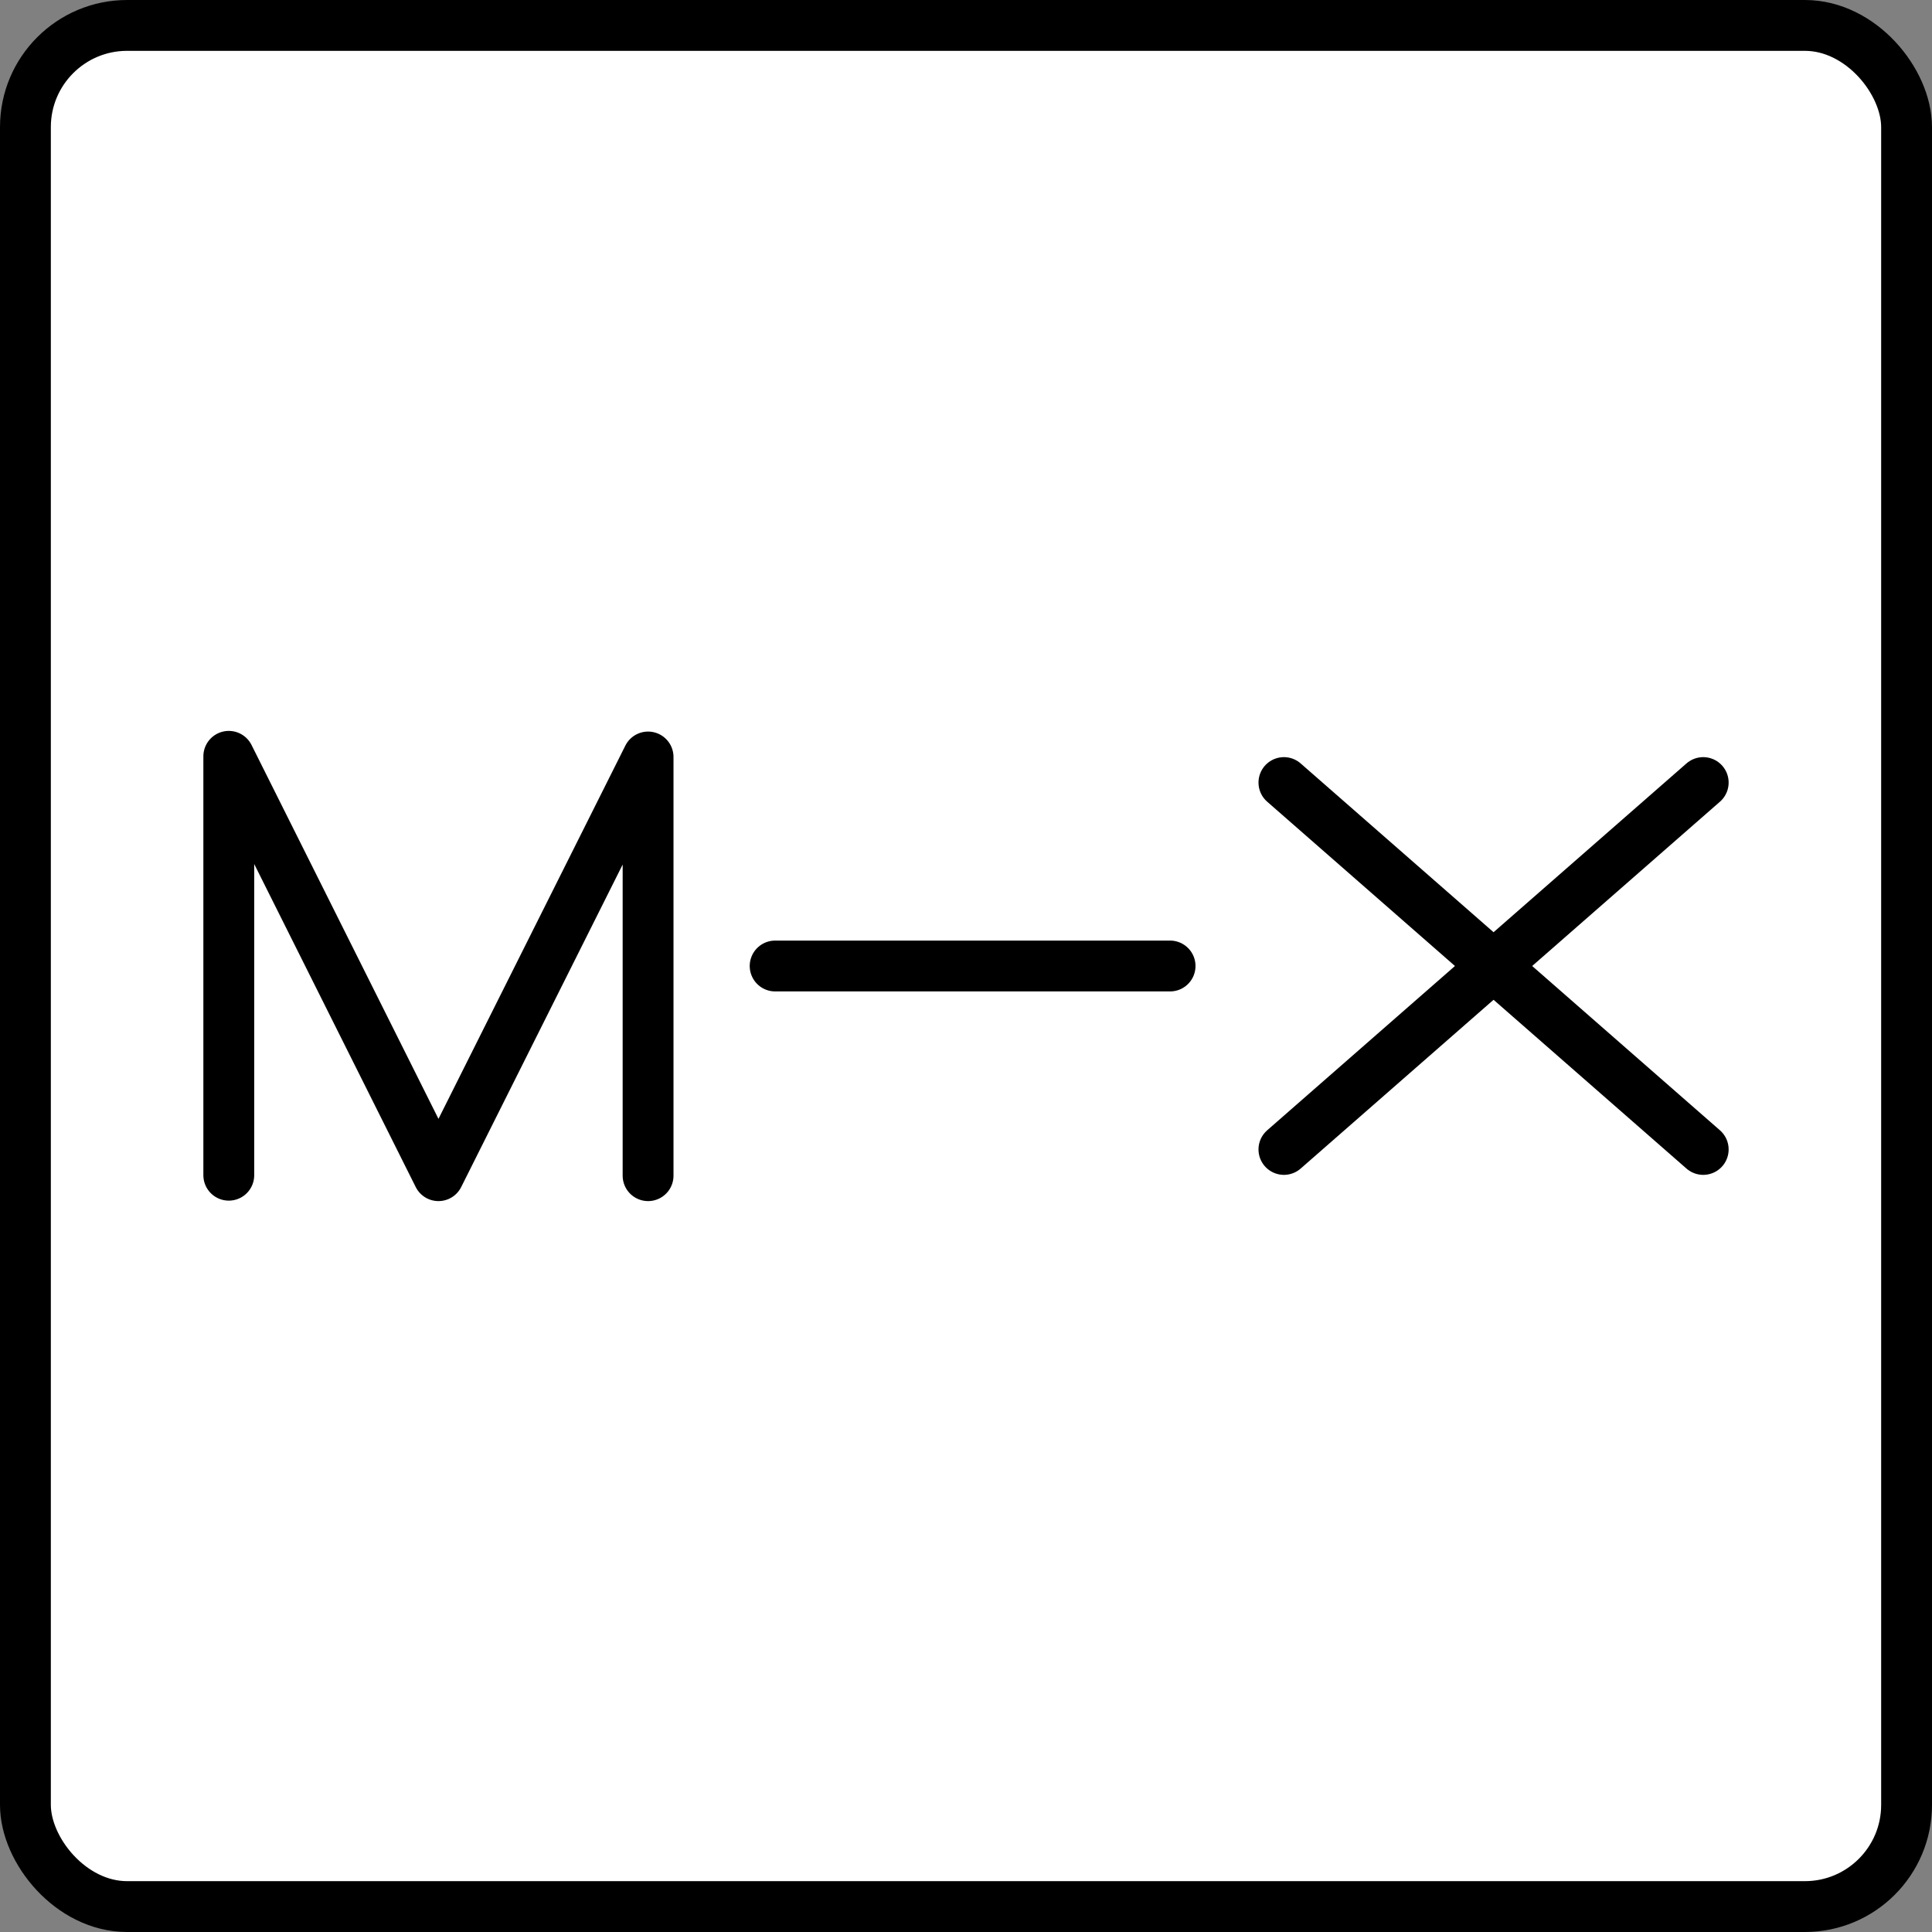 <?xml version="1.0" encoding="UTF-8" standalone="no"?>
<!-- Uploaded to: SVG Repo, www.svgrepo.com, Generator: SVG Repo Mixer Tools -->

<svg
   width="633.333"
   height="633.333"
   viewBox="0 0 38 38"
   version="1.1"
   id="svg3"
   sodipodi:docname="mixcloud.svg"
   inkscape:version="1.4-beta (62f545ba5e, 2024-04-22)"
   xmlns:inkscape="http://www.inkscape.org/namespaces/inkscape"
   xmlns:sodipodi="http://sodipodi.sourceforge.net/DTD/sodipodi-0.dtd"
   xmlns="http://www.w3.org/2000/svg"
   xmlns:svg="http://www.w3.org/2000/svg">
  <rect x="0" y="0" width="38" height="38" fill="#808080" stroke="none"/>
  <sodipodi:namedview
     id="namedview3"
     pagecolor="#ffffff"
     bordercolor="#000000"
     borderopacity="0.25"
     inkscape:showpageshadow="2"
     inkscape:pageopacity="0.0"
     inkscape:pagecheckerboard="0"
     inkscape:deskcolor="#d1d1d1"
     inkscape:zoom="1.02"
     inkscape:cx="317.15686"
     inkscape:cy="316.66667"
     inkscape:window-width="1920"
     inkscape:window-height="1010"
     inkscape:window-x="-6"
     inkscape:window-y="-6"
     inkscape:window-maximized="1"
     inkscape:current-layer="svg3" />
  <defs
     id="defs1">
    <style
       id="style1">.a{fill:none;stroke:#000000;stroke-linecap:round;stroke-linejoin:round;}</style>
  </defs>
  <rect
     class="a"
     x="0.5"
     y="0.5"
     width="37"
     height="37"
     rx="2"
     id="rect1"
     style="fill:#ffffff" />
  <line
     class="a"
     x1="23.014"
     y1="19"
     x2="15.246"
     y2="19"
     id="line1" />
  <polyline
     class="a"
     points="9.5 28.115 9.5 19.876 13.624 28.124 17.747 19.889 17.747 28.124"
     id="polyline1"
     transform="translate(-5,-5)" />
  <line
     class="a"
     x1="33.5"
     y1="15.392"
     x2="25.253"
     y2="22.608"
     id="line2" />
  <line
     class="a"
     x1="33.5"
     y1="22.608"
     x2="25.253"
     y2="15.392"
     id="line3" />
</svg>
